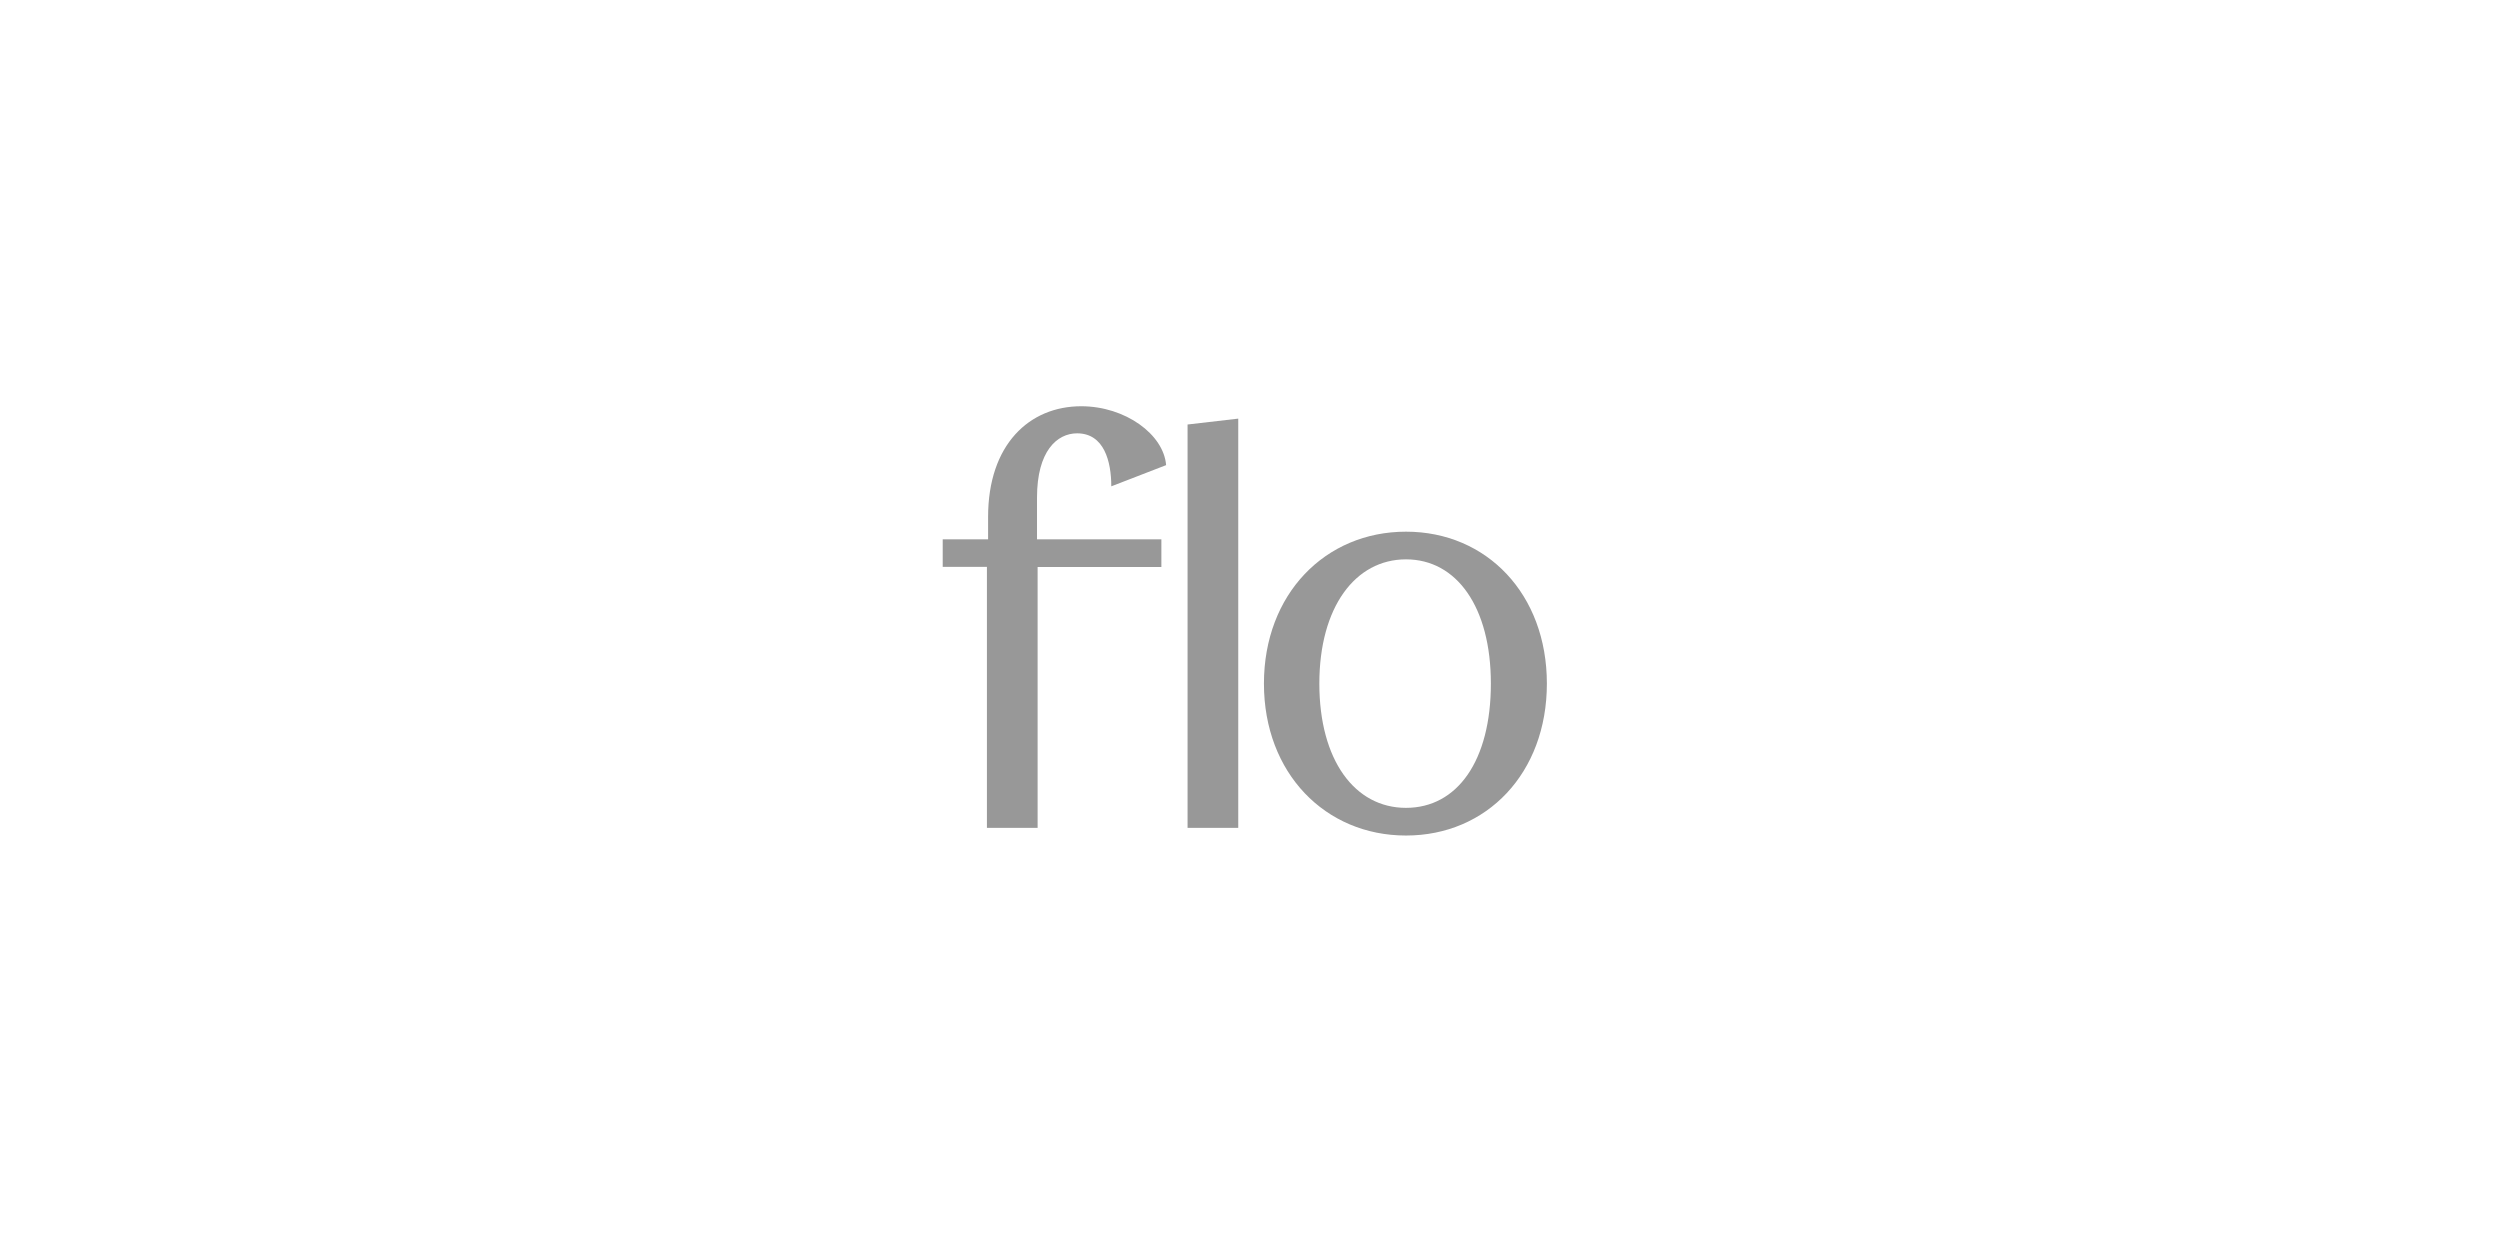 <svg xmlns="http://www.w3.org/2000/svg" fill="none" viewBox="0 0 240 120" height="120" width="240">
<path fill="#989898" d="M94.744 79.476V54.421H90.5V51.775H94.857V49.627C94.857 42.675 98.818 39 103.798 39C108.042 39 111.719 41.714 111.946 44.653L106.684 46.688C106.684 44.314 106.005 41.6 103.402 41.6C101.478 41.6 99.553 43.296 99.553 47.762V51.775H111.492V54.432H99.611V79.475H94.744V79.476Z"></path>
<path fill="#989898" d="M114.006 79.476V40.752L118.872 40.188V79.477H114.006V79.476Z"></path>
<path fill="#989898" d="M121.338 65.626C121.338 57.033 127.224 51.041 134.975 51.041C142.727 51.041 148.5 57.033 148.5 65.626C148.5 74.218 142.728 80.211 134.975 80.211C127.222 80.211 121.338 74.218 121.338 65.626ZM143.124 65.626C143.124 58.277 139.842 53.698 134.975 53.698C130.109 53.698 126.657 58.277 126.657 65.626C126.657 72.975 130.052 77.554 134.975 77.554C139.899 77.554 143.124 73.032 143.124 65.626Z"></path>
</svg>
